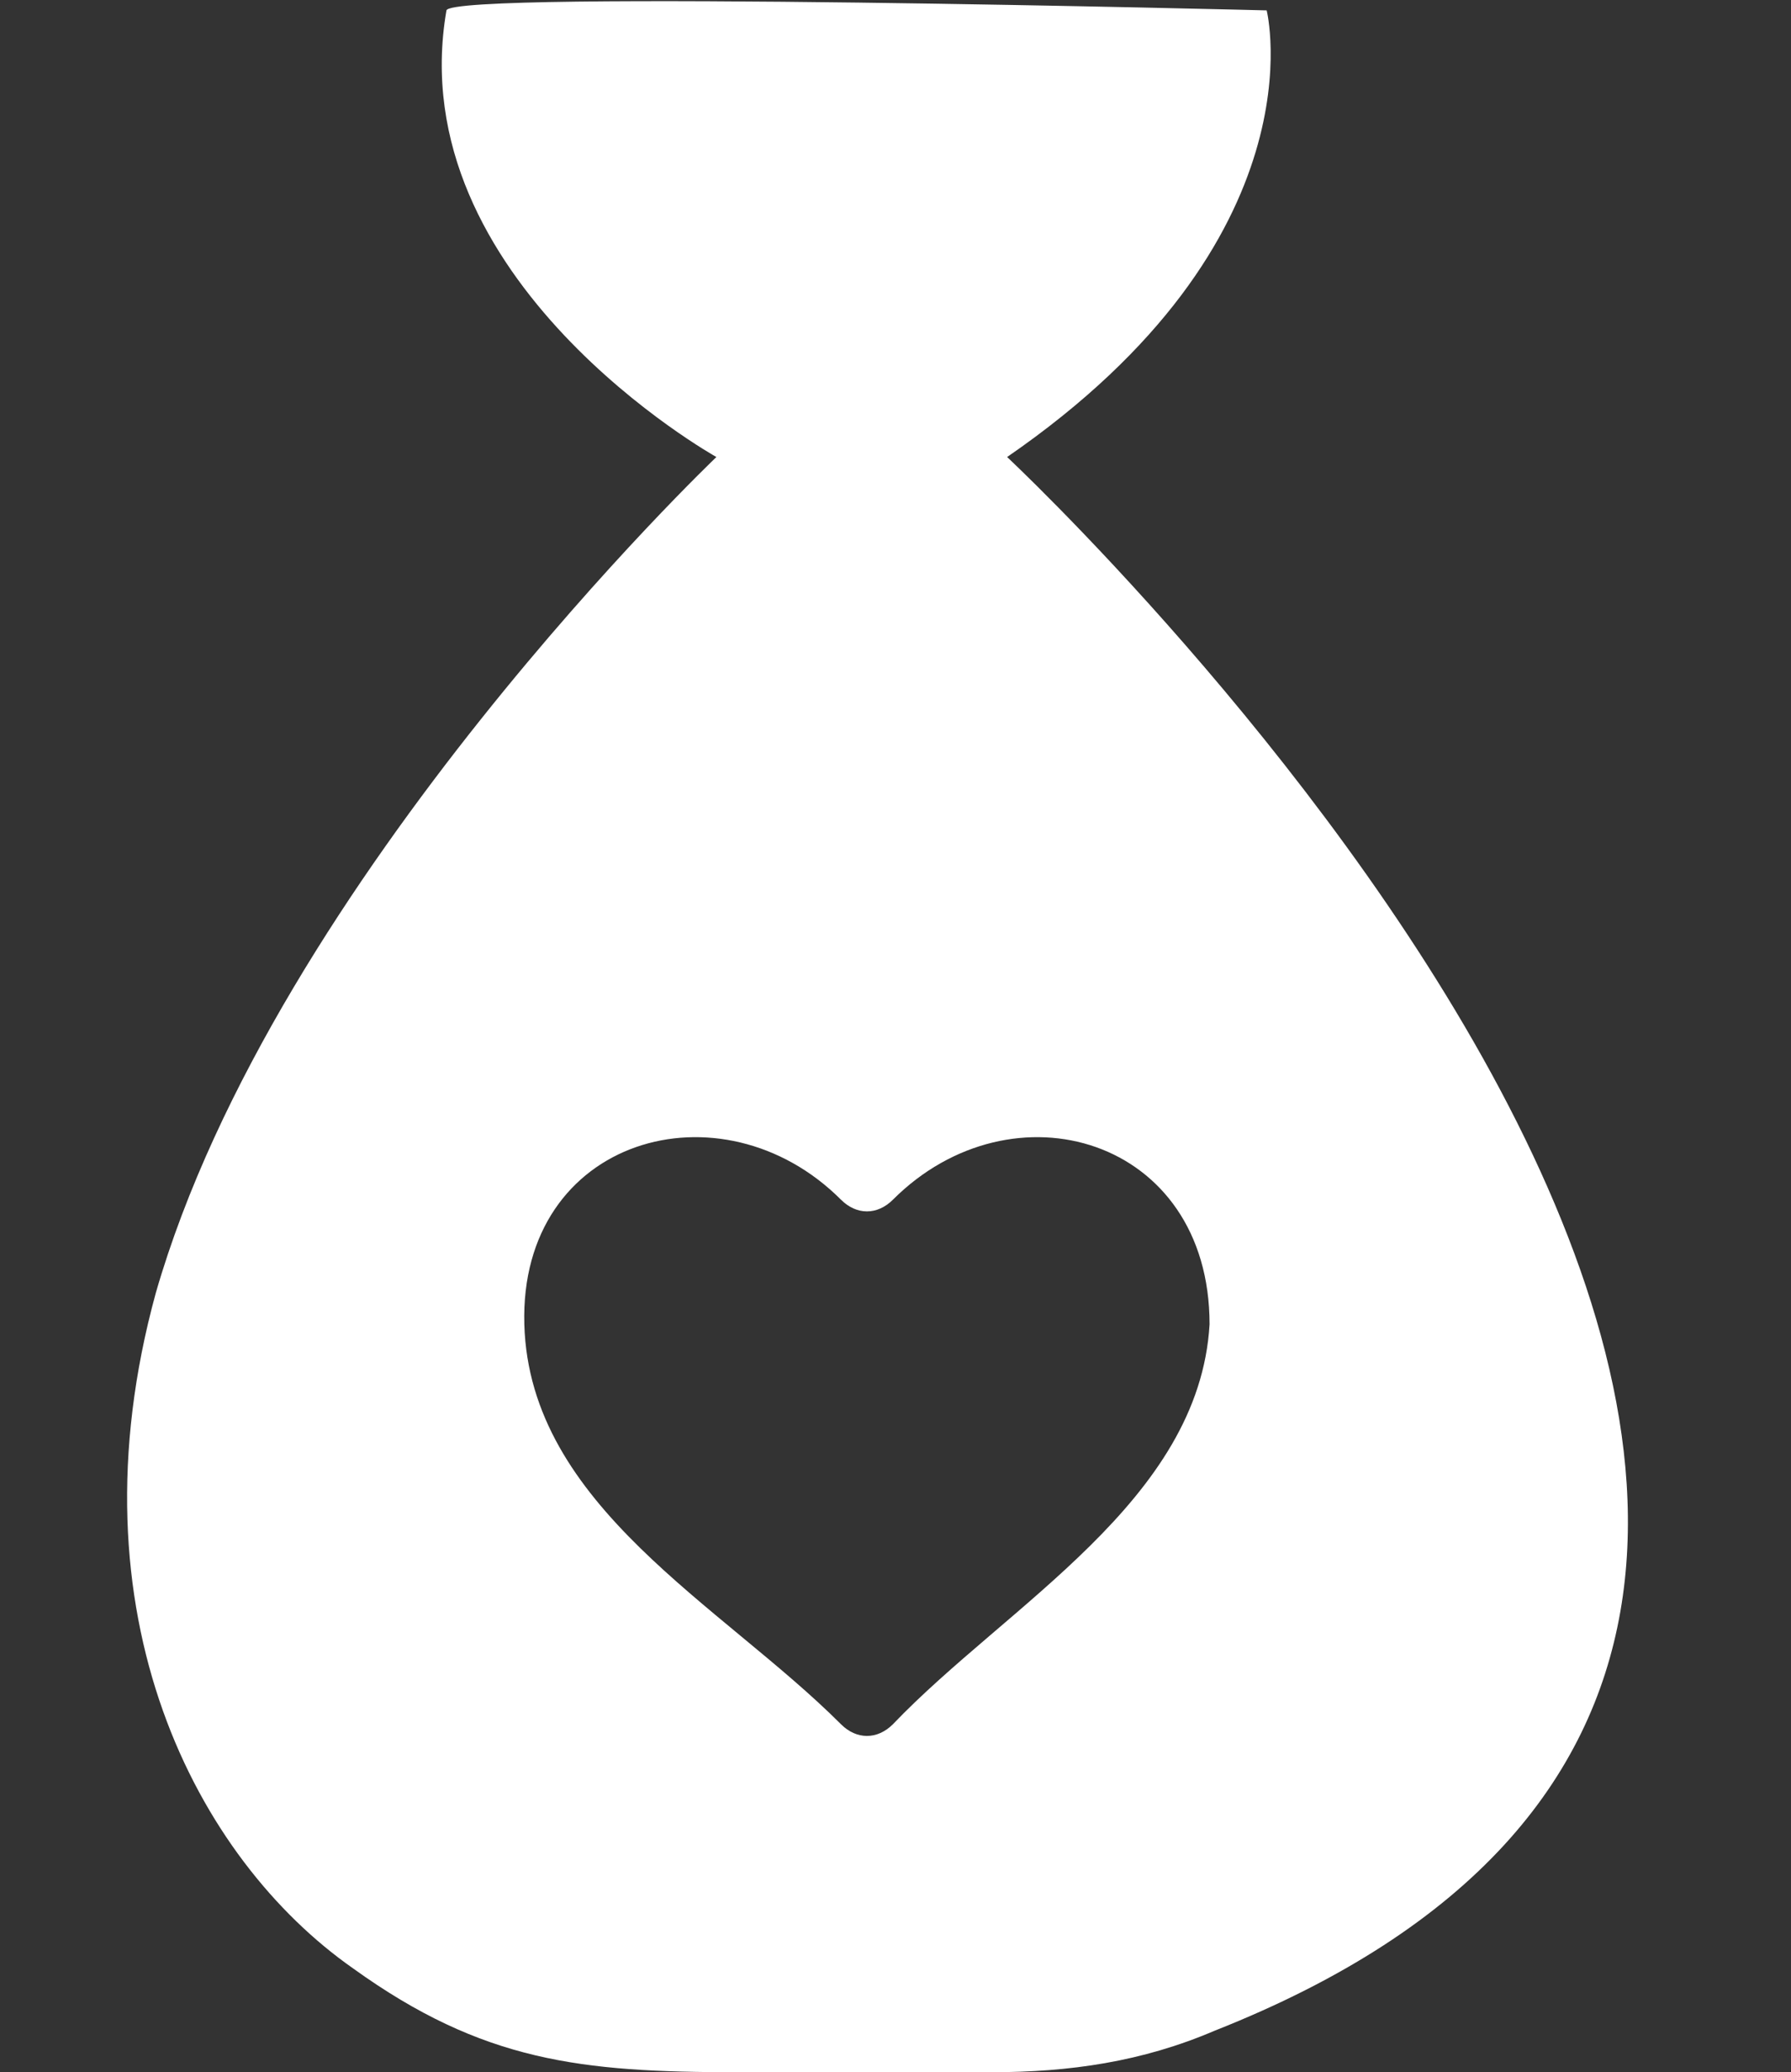 <?xml version="1.0" encoding="utf-8"?>
<!-- Generator: Adobe Illustrator 19.2.1, SVG Export Plug-In . SVG Version: 6.00 Build 0)  -->
<svg version="1.1" id="Calque_1" xmlns="http://www.w3.org/2000/svg" xmlns:xlink="http://www.w3.org/1999/xlink" x="0px" y="0px"
	 viewBox="0 0 34.5 39.9" style="enable-background:new 0 0 34.5 39.9;" xml:space="preserve">
<rect x="0" y="0" width="34.5" height="39.9" fill="#333333" stroke="none"/>
<style type="text/css">
	.st0{fill:#FFFFFF;}
</style>
<title>picto-leg</title>
<path class="st0" d="M19.4,8.8c6.1-4.2,5-8.6,5-8.6S8.7-0.2,8.6,0.2c-0.9,5.2,5.2,8.6,5.2,8.6S5.3,16.9,3,24.9
	c-1.7,6.2,0.8,10.9,3.8,13c2.5,1.8,4.4,2,7.4,2h4.9c1.5,0,2.9-0.2,4.3-0.8C43.4,31.2,19.4,8.8,19.4,8.8z M17.2,33.2
	c-0.3,0.3-0.7,0.3-1,0c-2.3-2.3-6-4.2-6.1-7.7c-0.1-3.6,3.8-4.7,6.1-2.4c0.3,0.3,0.7,0.3,1,0c2.3-2.3,6.1-1.2,6.1,2.4
	C23.1,28.9,19.4,30.9,17.2,33.2z"/>
</svg>
